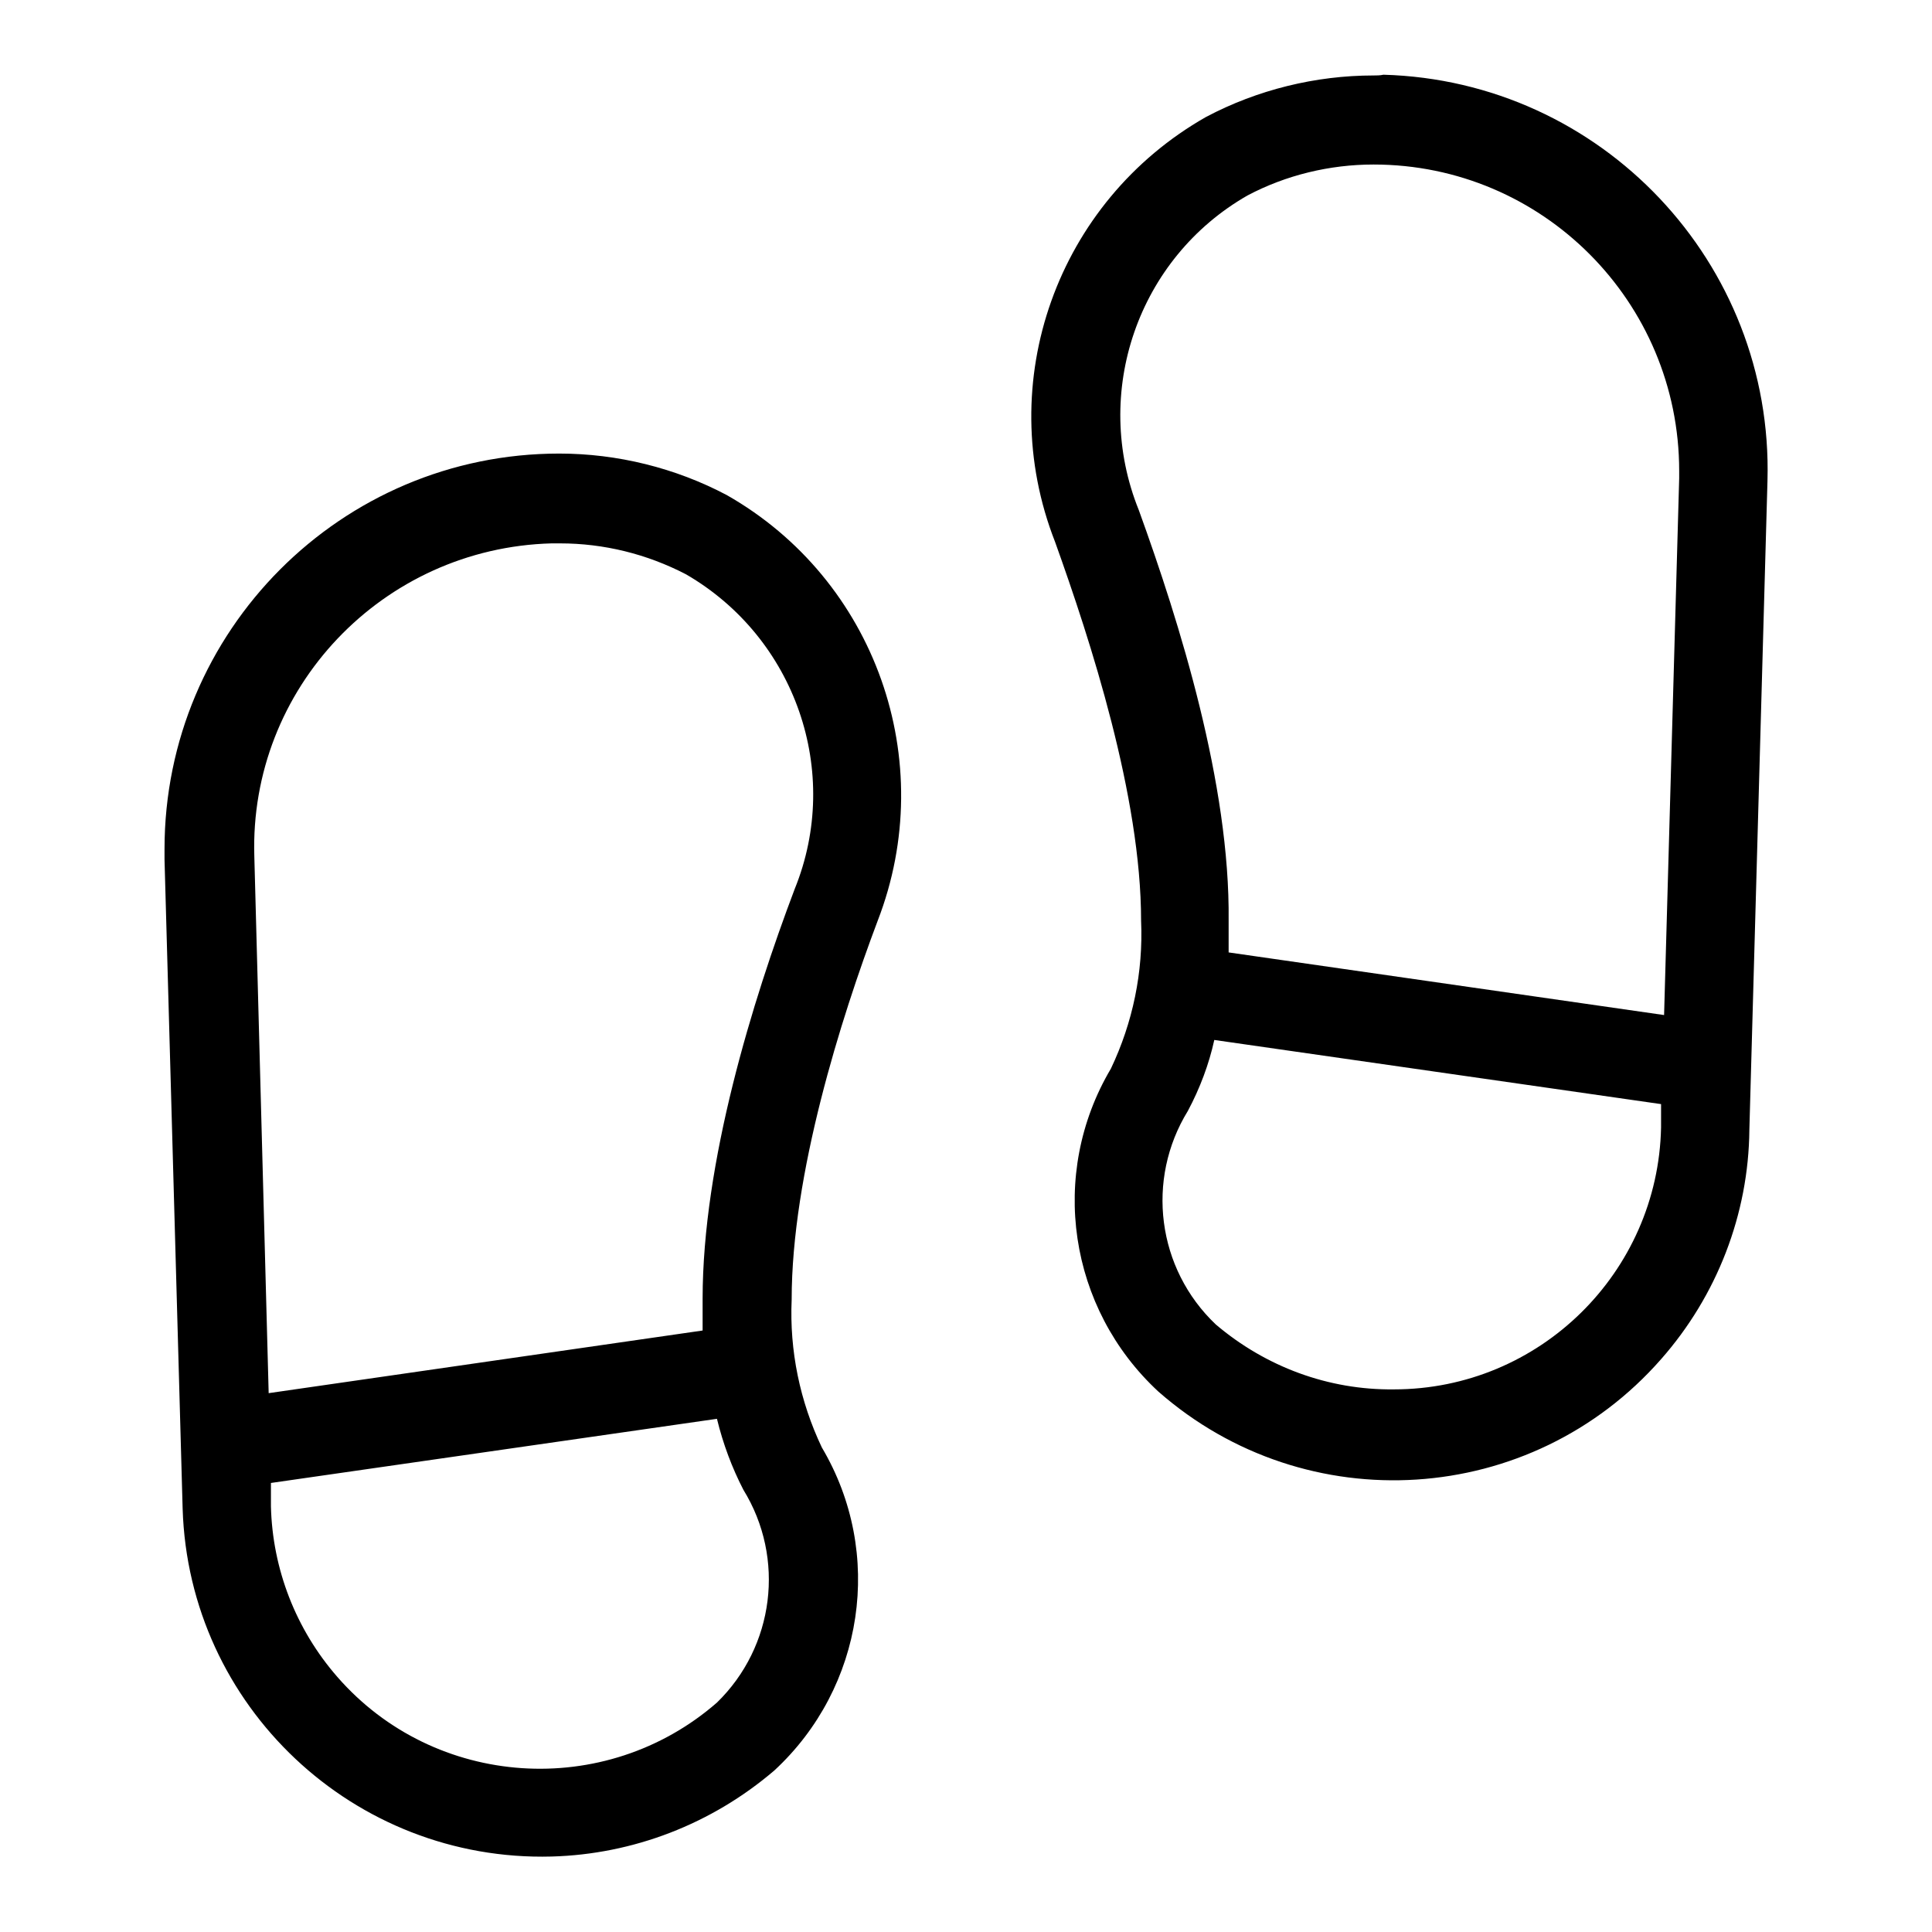 <?xml version="1.0" encoding="utf-8"?>
<!-- Svg Vector Icons : http://www.onlinewebfonts.com/icon -->
<!DOCTYPE svg PUBLIC "-//W3C//DTD SVG 1.1//EN" "http://www.w3.org/Graphics/SVG/1.1/DTD/svg11.dtd">
<svg version="1.1" xmlns="http://www.w3.org/2000/svg" xmlns:xlink="http://www.w3.org/1999/xlink" x="0px" y="0px" viewBox="0 0 256 256" enable-background="new 0 0 256 256" xml:space="preserve">
<g> <path fill="#000000" d="M96.3,65.6c-6.8-3.6-14.5-5.5-22.2-5.5c-28.9,0-52.3,23.5-52.3,52.4c0,0.5,0,0.9,0,1.4l2.4,86 c0.8,26.2,22.7,46.8,48.9,46.1c10.8-0.3,21.2-4.3,29.5-11.4c11.9-11,14.6-28.8,6.3-42.8c-2.9-6.1-4.3-12.8-4-19.6 c0-16.6,6.5-37.2,11.4-50.2C124.5,100.8,116,76.8,96.3,65.6z M95,225.6c-14.8,12.9-37.4,11.4-50.3-3.4c-5.5-6.3-8.6-14.3-8.8-22.6 v-3.1L95,188c0.8,3.3,2,6.5,3.5,9.4C104.1,206.5,102.6,218.2,95,225.6z M105.3,117.8c-5.6,14.8-12.2,36.2-12.2,54.3v4.2l-57.5,8.3 l-1.9-71.1C33,91.2,50.7,72.6,73.1,72c0.4,0,0.7,0,1.1,0c5.8,0,11.5,1.4,16.7,4.1c14.5,8.4,20.7,26.2,14.4,41.7H105.3z M182,10 c-7.7,0-15.4,1.9-22.2,5.5c-19.7,11.2-28.3,35.1-20,56.3c4.7,13.1,11.4,33.7,11.4,50.2c0.3,6.8-1.1,13.5-4,19.6 c-8.3,14-5.6,31.8,6.3,42.8c19.6,17.2,49.4,15.3,66.6-4.3c7.4-8.4,11.6-19.2,11.7-30.4l2.4-86c0.8-28.9-22-53-50.9-53.8 C182.9,10,182.4,10,182,10z M150.9,67.6c-6.3-15.6-0.1-33.4,14.4-41.7c5.1-2.7,10.9-4.1,16.7-4.1c22.4,0,40.5,18.2,40.5,40.6 c0,0.3,0,0.7,0,1l-2,71.1l-57.7-8.3V122C163,103.9,156.3,82.5,150.9,67.6L150.9,67.6z M184.7,184.1c-8.7,0.1-17-3-23.6-8.6 c-7.8-7.4-9.3-19.2-3.7-28.3c1.6-3,2.8-6.2,3.5-9.4l59.2,8.5v3.1C219.7,168.6,204,184.1,184.7,184.1z"/></g>
</svg>